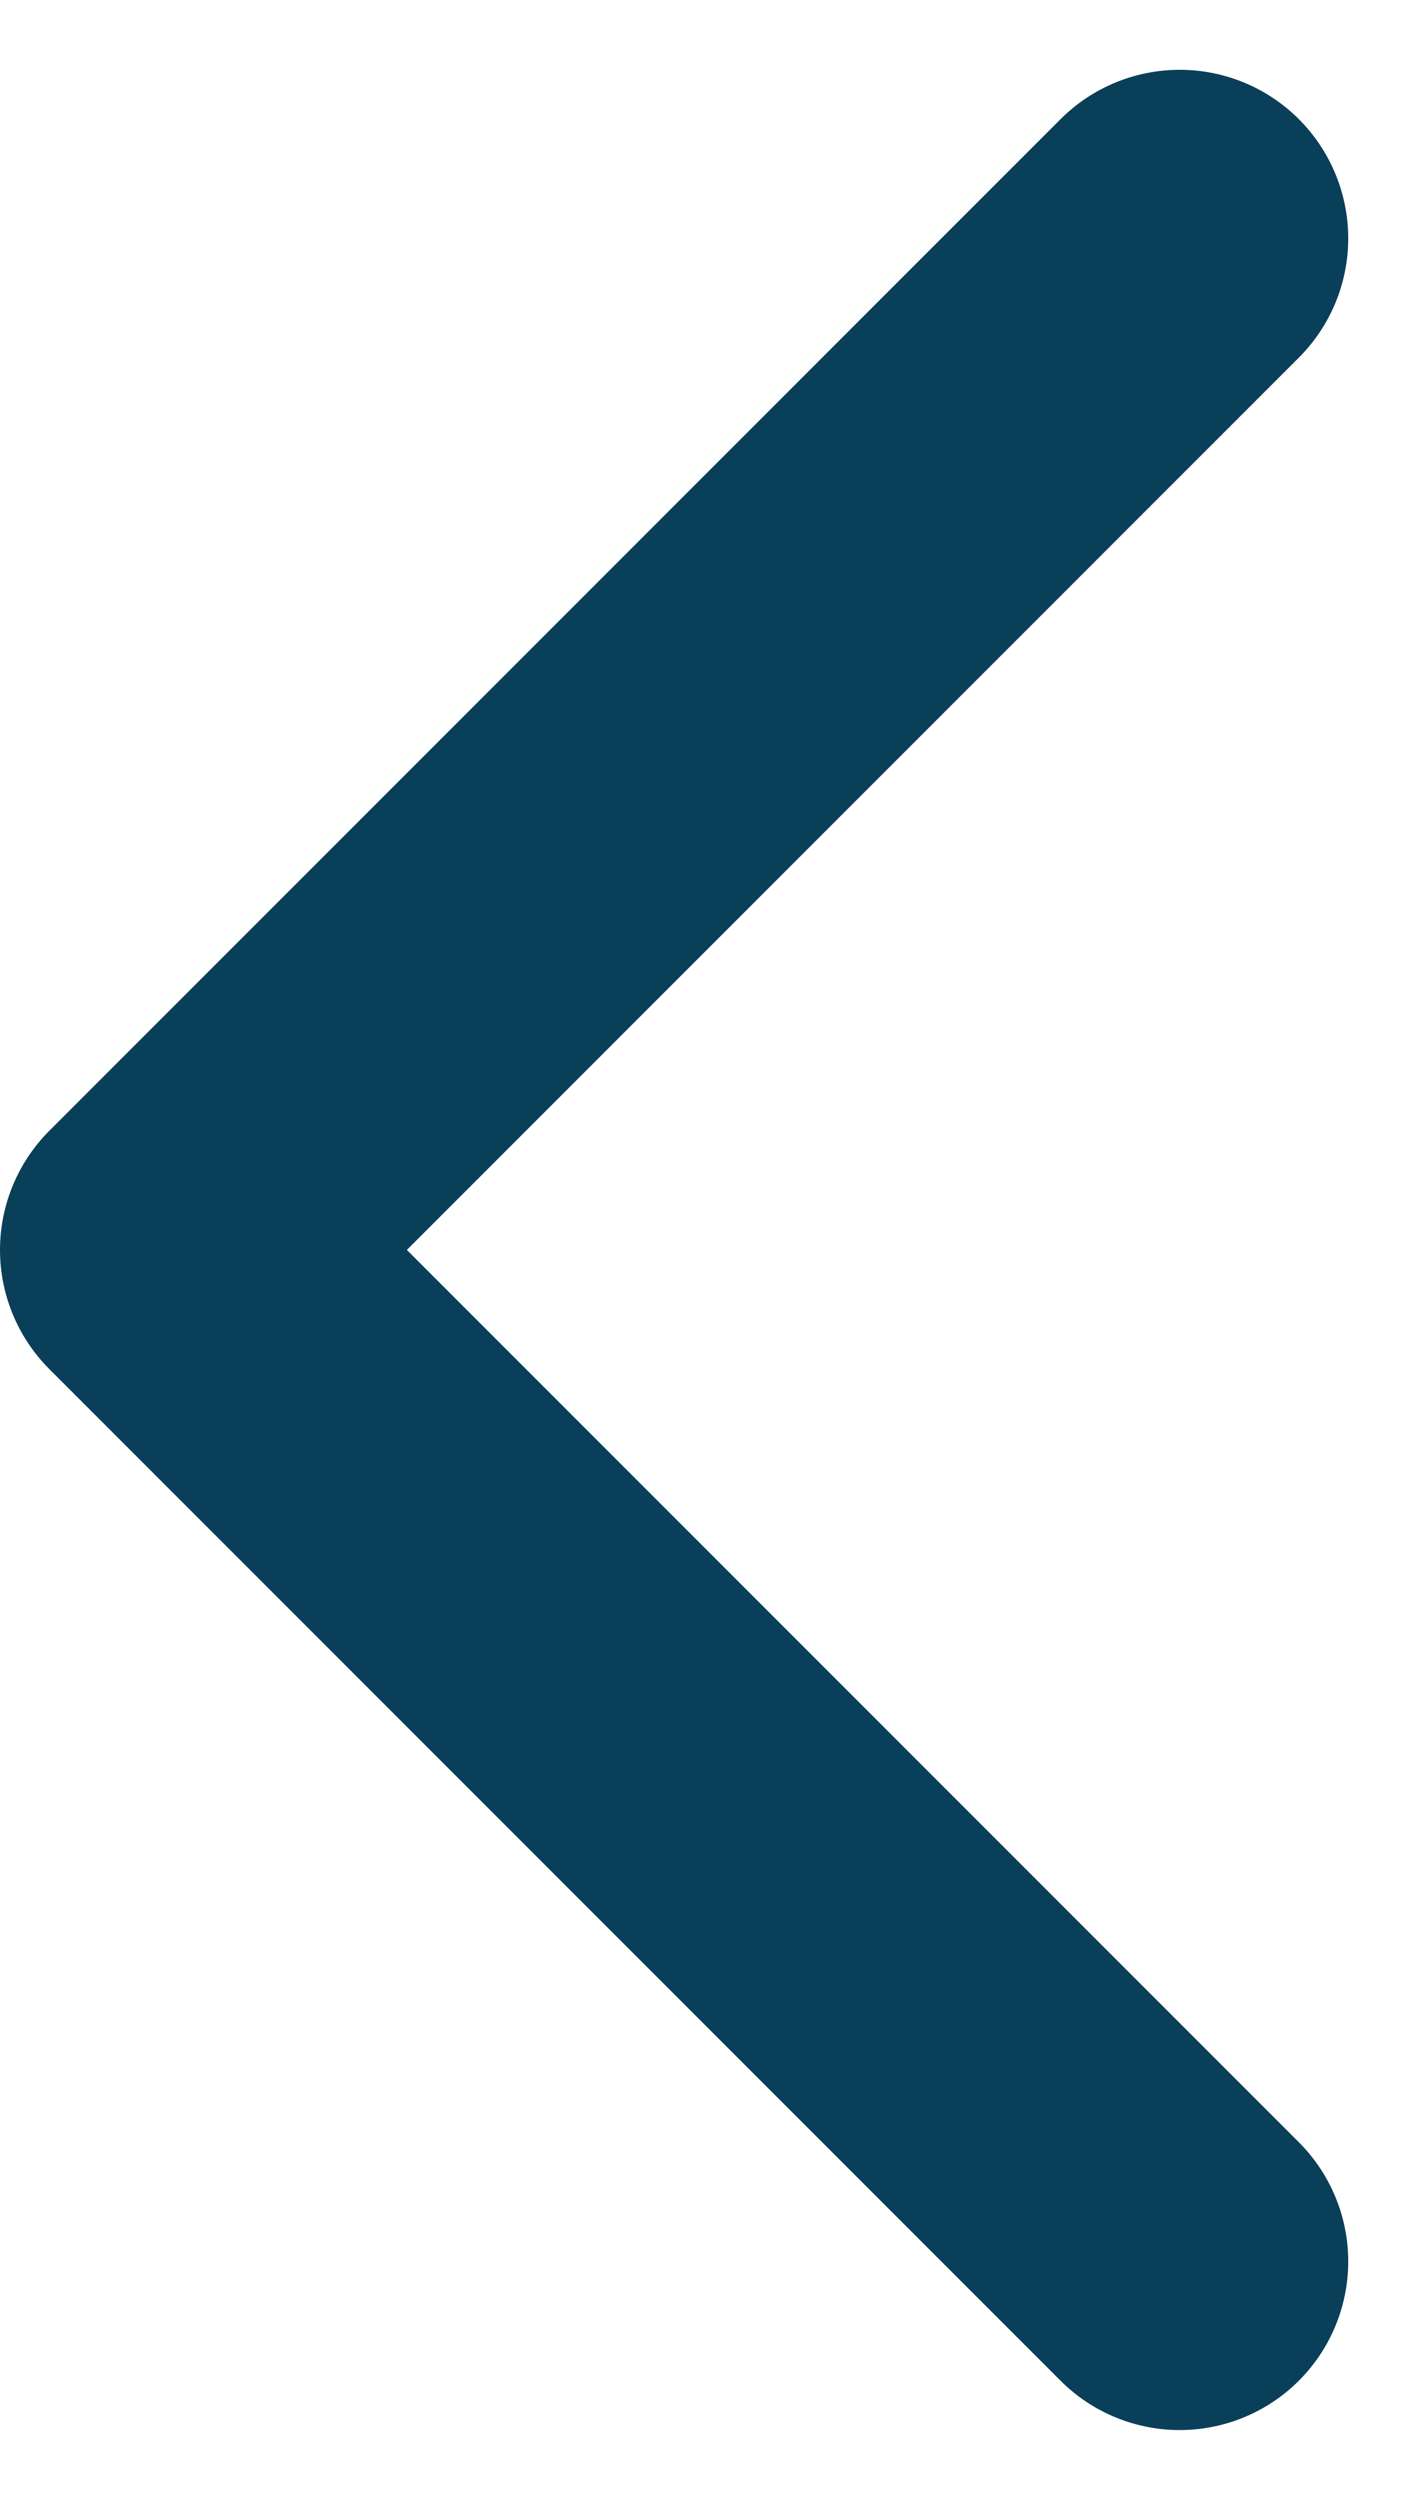 <svg xmlns="http://www.w3.org/2000/svg" width="8.414" height="14.828" viewBox="0 0 8.414 14.828">
  <path id="Path_2073" data-name="Path 2073" d="M15,18,9,12l6-6" transform="translate(-8 -4.586)" fill="none" stroke="#093f59" stroke-linecap="round" stroke-linejoin="round" stroke-width="2"/>
</svg>
